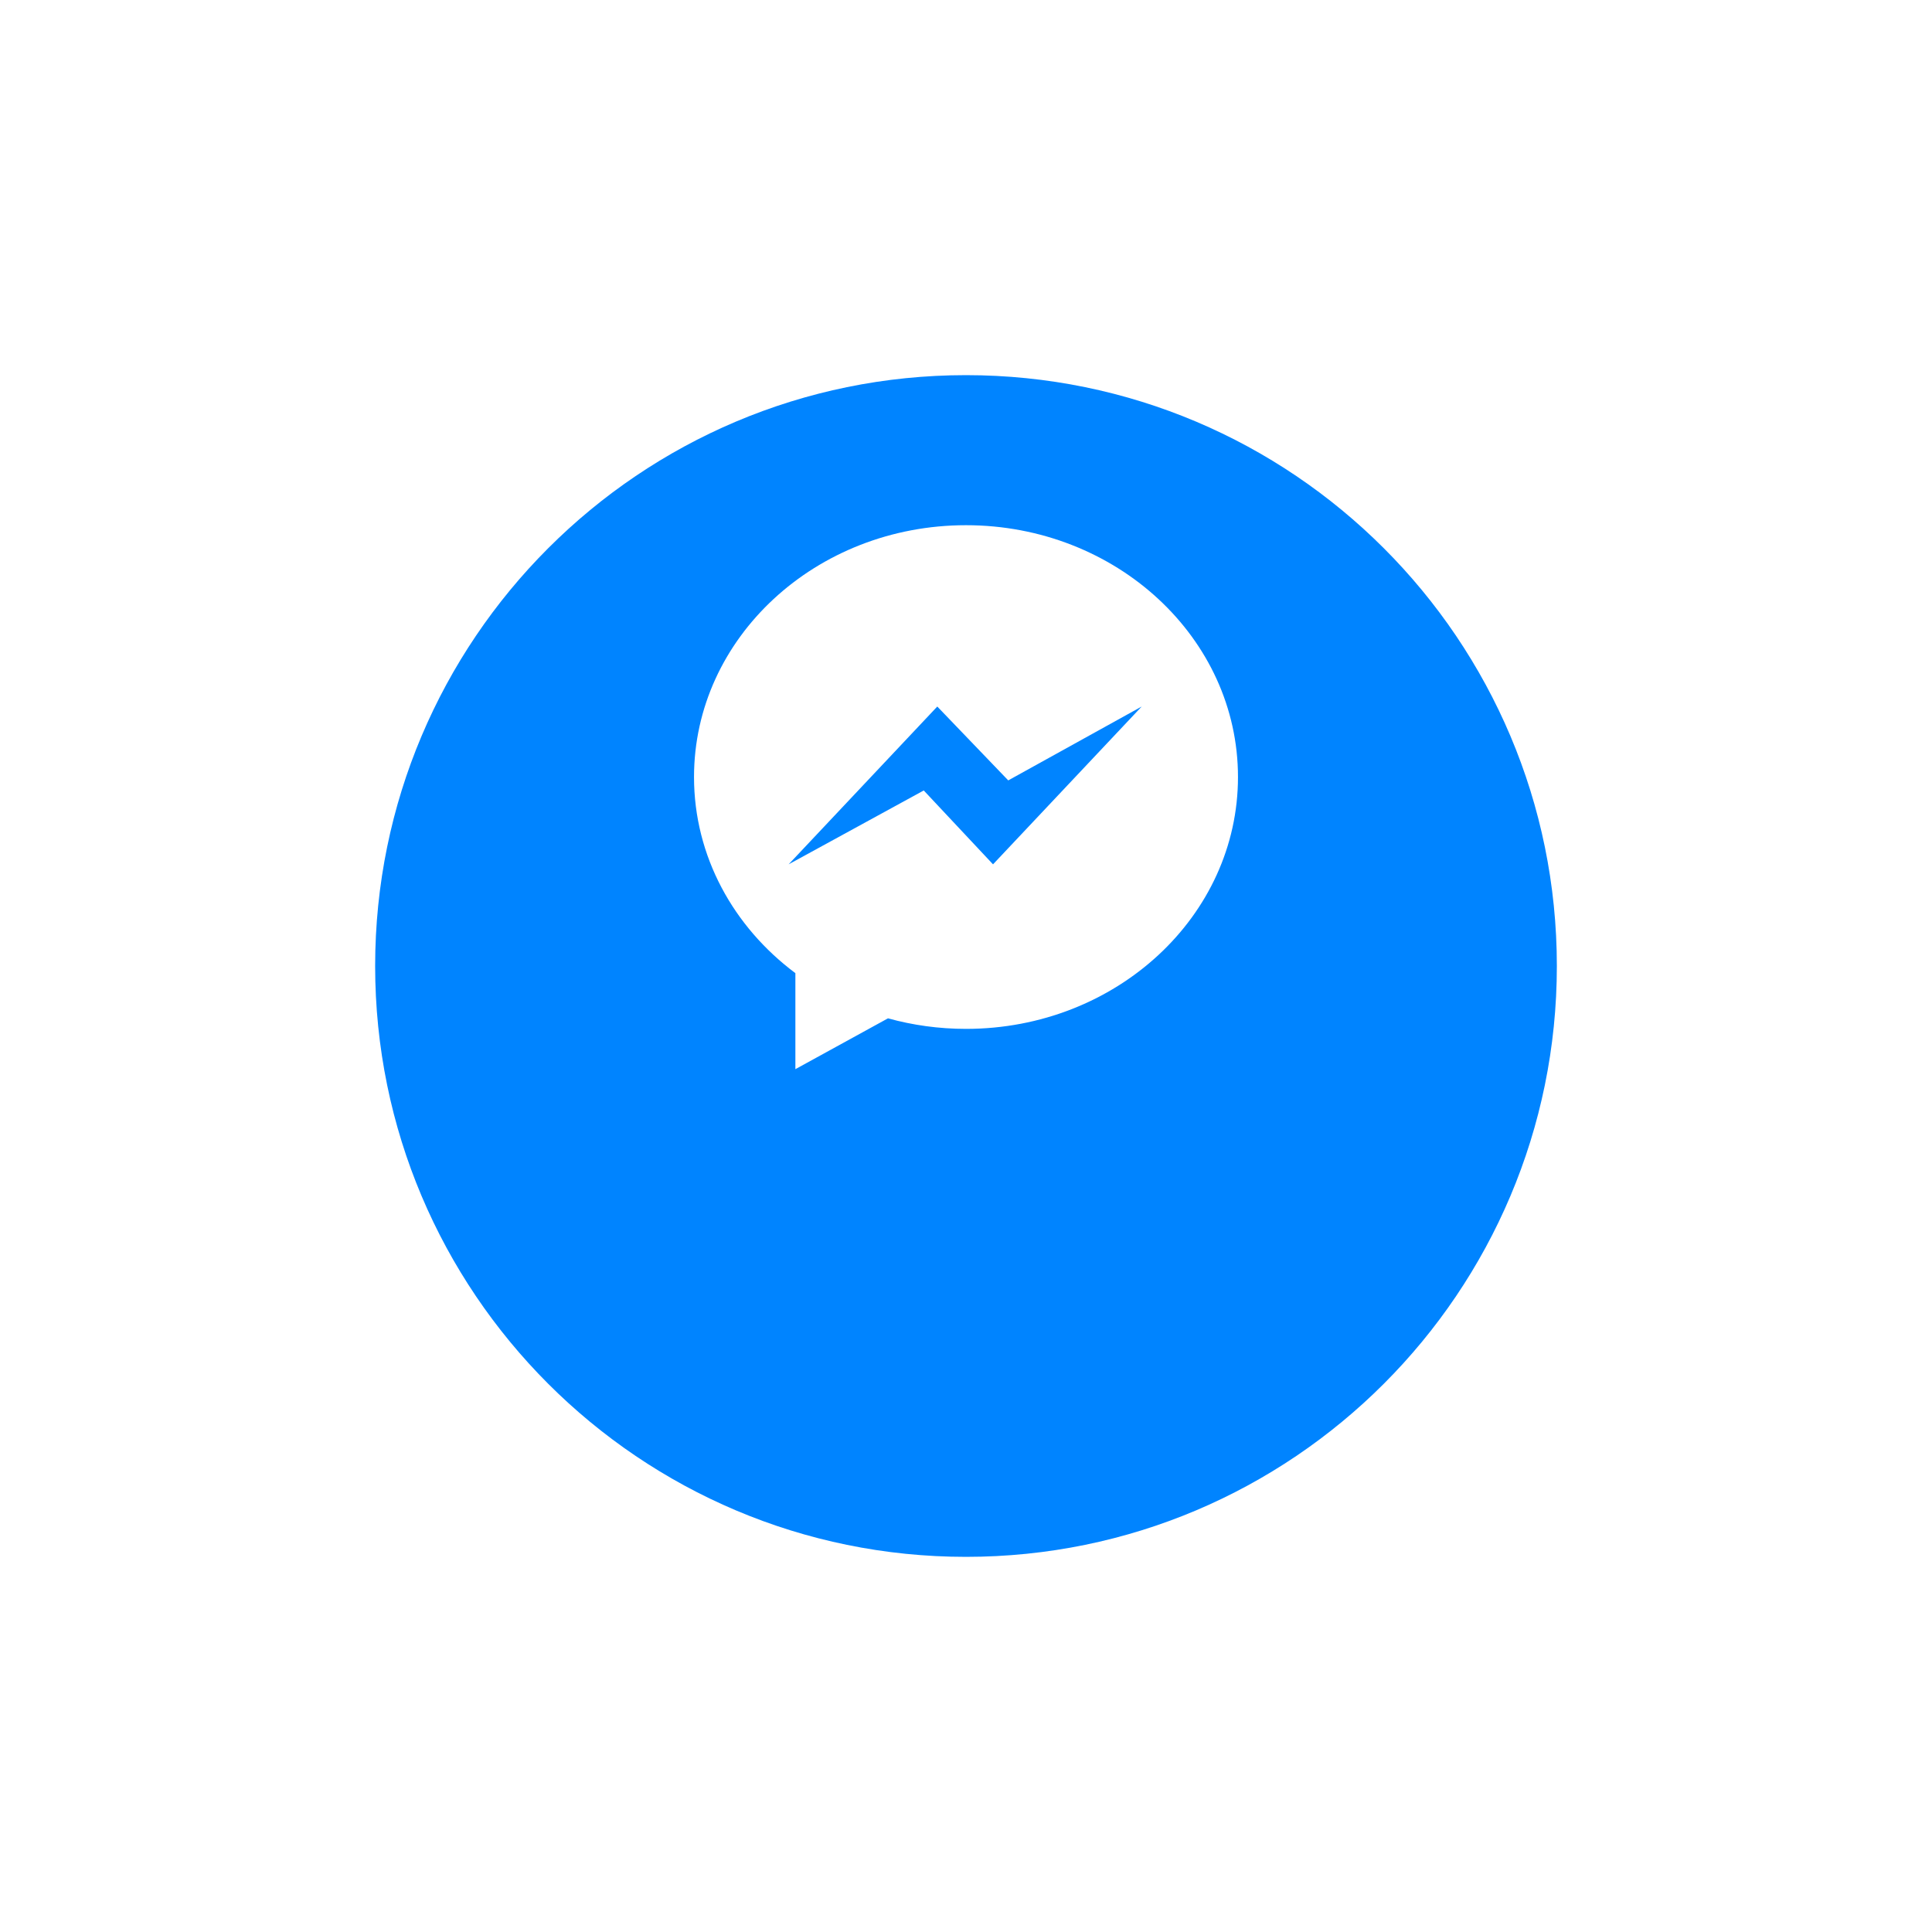 <?xml version="1.0" encoding="UTF-8"?> <svg xmlns="http://www.w3.org/2000/svg" width="103" height="103" viewBox="0 0 103 103" fill="none"> <g id="facebook"> <g id="Oval" filter="url(#filter0_d)"> <path fill-rule="evenodd" clip-rule="evenodd" d="M51.5 73C68.897 73 83 58.897 83 41.5C83 24.103 68.897 10 51.5 10C34.103 10 20 24.103 20 41.5C20 58.897 34.103 73 51.5 73Z" fill="#0084FF"></path> </g> <g id="facebook_2"> <path id="Shape" fill-rule="evenodd" clip-rule="evenodd" d="M37 41.426C37 34.011 43.492 28 51.5 28C59.508 28 66 34.011 66 41.426C66 48.841 59.508 54.852 51.5 54.852C50.054 54.852 48.658 54.655 47.341 54.29L42.404 57V51.881C39.108 49.42 37 45.651 37 41.426ZM49.248 42.142L52.941 46.08L60.867 37.667L53.752 41.605L49.969 37.667L42.044 46.08L49.248 42.142Z" fill="white"></path> </g> </g> <defs> <filter id="filter0_d" x="0" y="0" width="103" height="103" filterUnits="userSpaceOnUse" color-interpolation-filters="sRGB"> <feFlood flood-opacity="0" result="BackgroundImageFix"></feFlood> <feColorMatrix in="SourceAlpha" type="matrix" values="0 0 0 0 0 0 0 0 0 0 0 0 0 0 0 0 0 0 127 0"></feColorMatrix> <feOffset dy="10"></feOffset> <feGaussianBlur stdDeviation="10"></feGaussianBlur> <feColorMatrix type="matrix" values="0 0 0 0 0 0 0 0 0 0.518 0 0 0 0 1 0 0 0 0.4 0"></feColorMatrix> <feBlend mode="normal" in2="BackgroundImageFix" result="effect1_dropShadow"></feBlend> <feBlend mode="normal" in="SourceGraphic" in2="effect1_dropShadow" result="shape"></feBlend> </filter> </defs> </svg> 